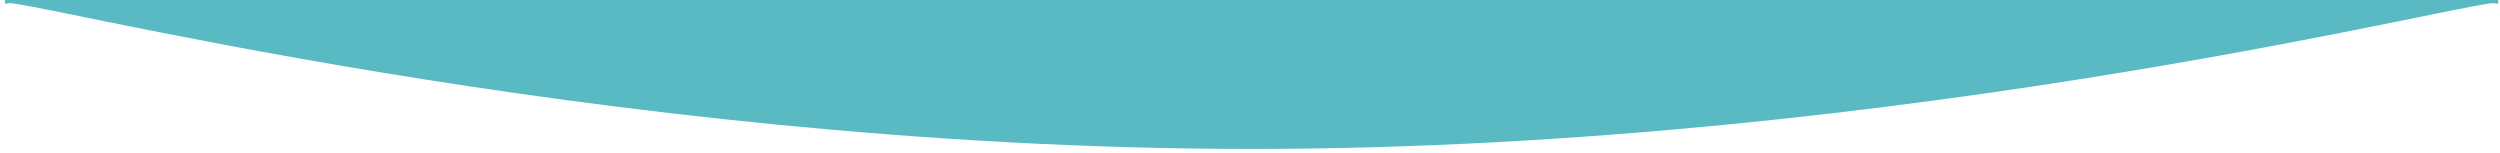 <svg xmlns="http://www.w3.org/2000/svg" xmlns:xlink="http://www.w3.org/1999/xlink" width="375" height="23" viewBox="0 0 375 23">
  <defs>
    <clipPath id="clip-path">
      <rect id="長方形_132" data-name="長方形 132" width="375" height="23" transform="translate(2300 -103)" fill="#5abac3"/>
    </clipPath>
  </defs>
  <g id="マスクグループ_2" data-name="マスクグループ 2" transform="translate(2675 -80) rotate(180)" clip-path="url(#clip-path)">
    <path id="パス_2744" data-name="パス 2744" d="M860.856,4060.566c.413-1.56-87.506,21.793-186.587,21.793s-187-23.353-186.587-21.793L487.27,626.453h.413c-.413,1.56,87.506-21.793,186.586-21.793s187,23.353,186.587,21.793h.414Z" transform="translate(1813 -707)" fill="#5abac3" stroke="rgba(0,0,0,0)" stroke-miterlimit="10" stroke-width="1"/>
  </g>
</svg>
